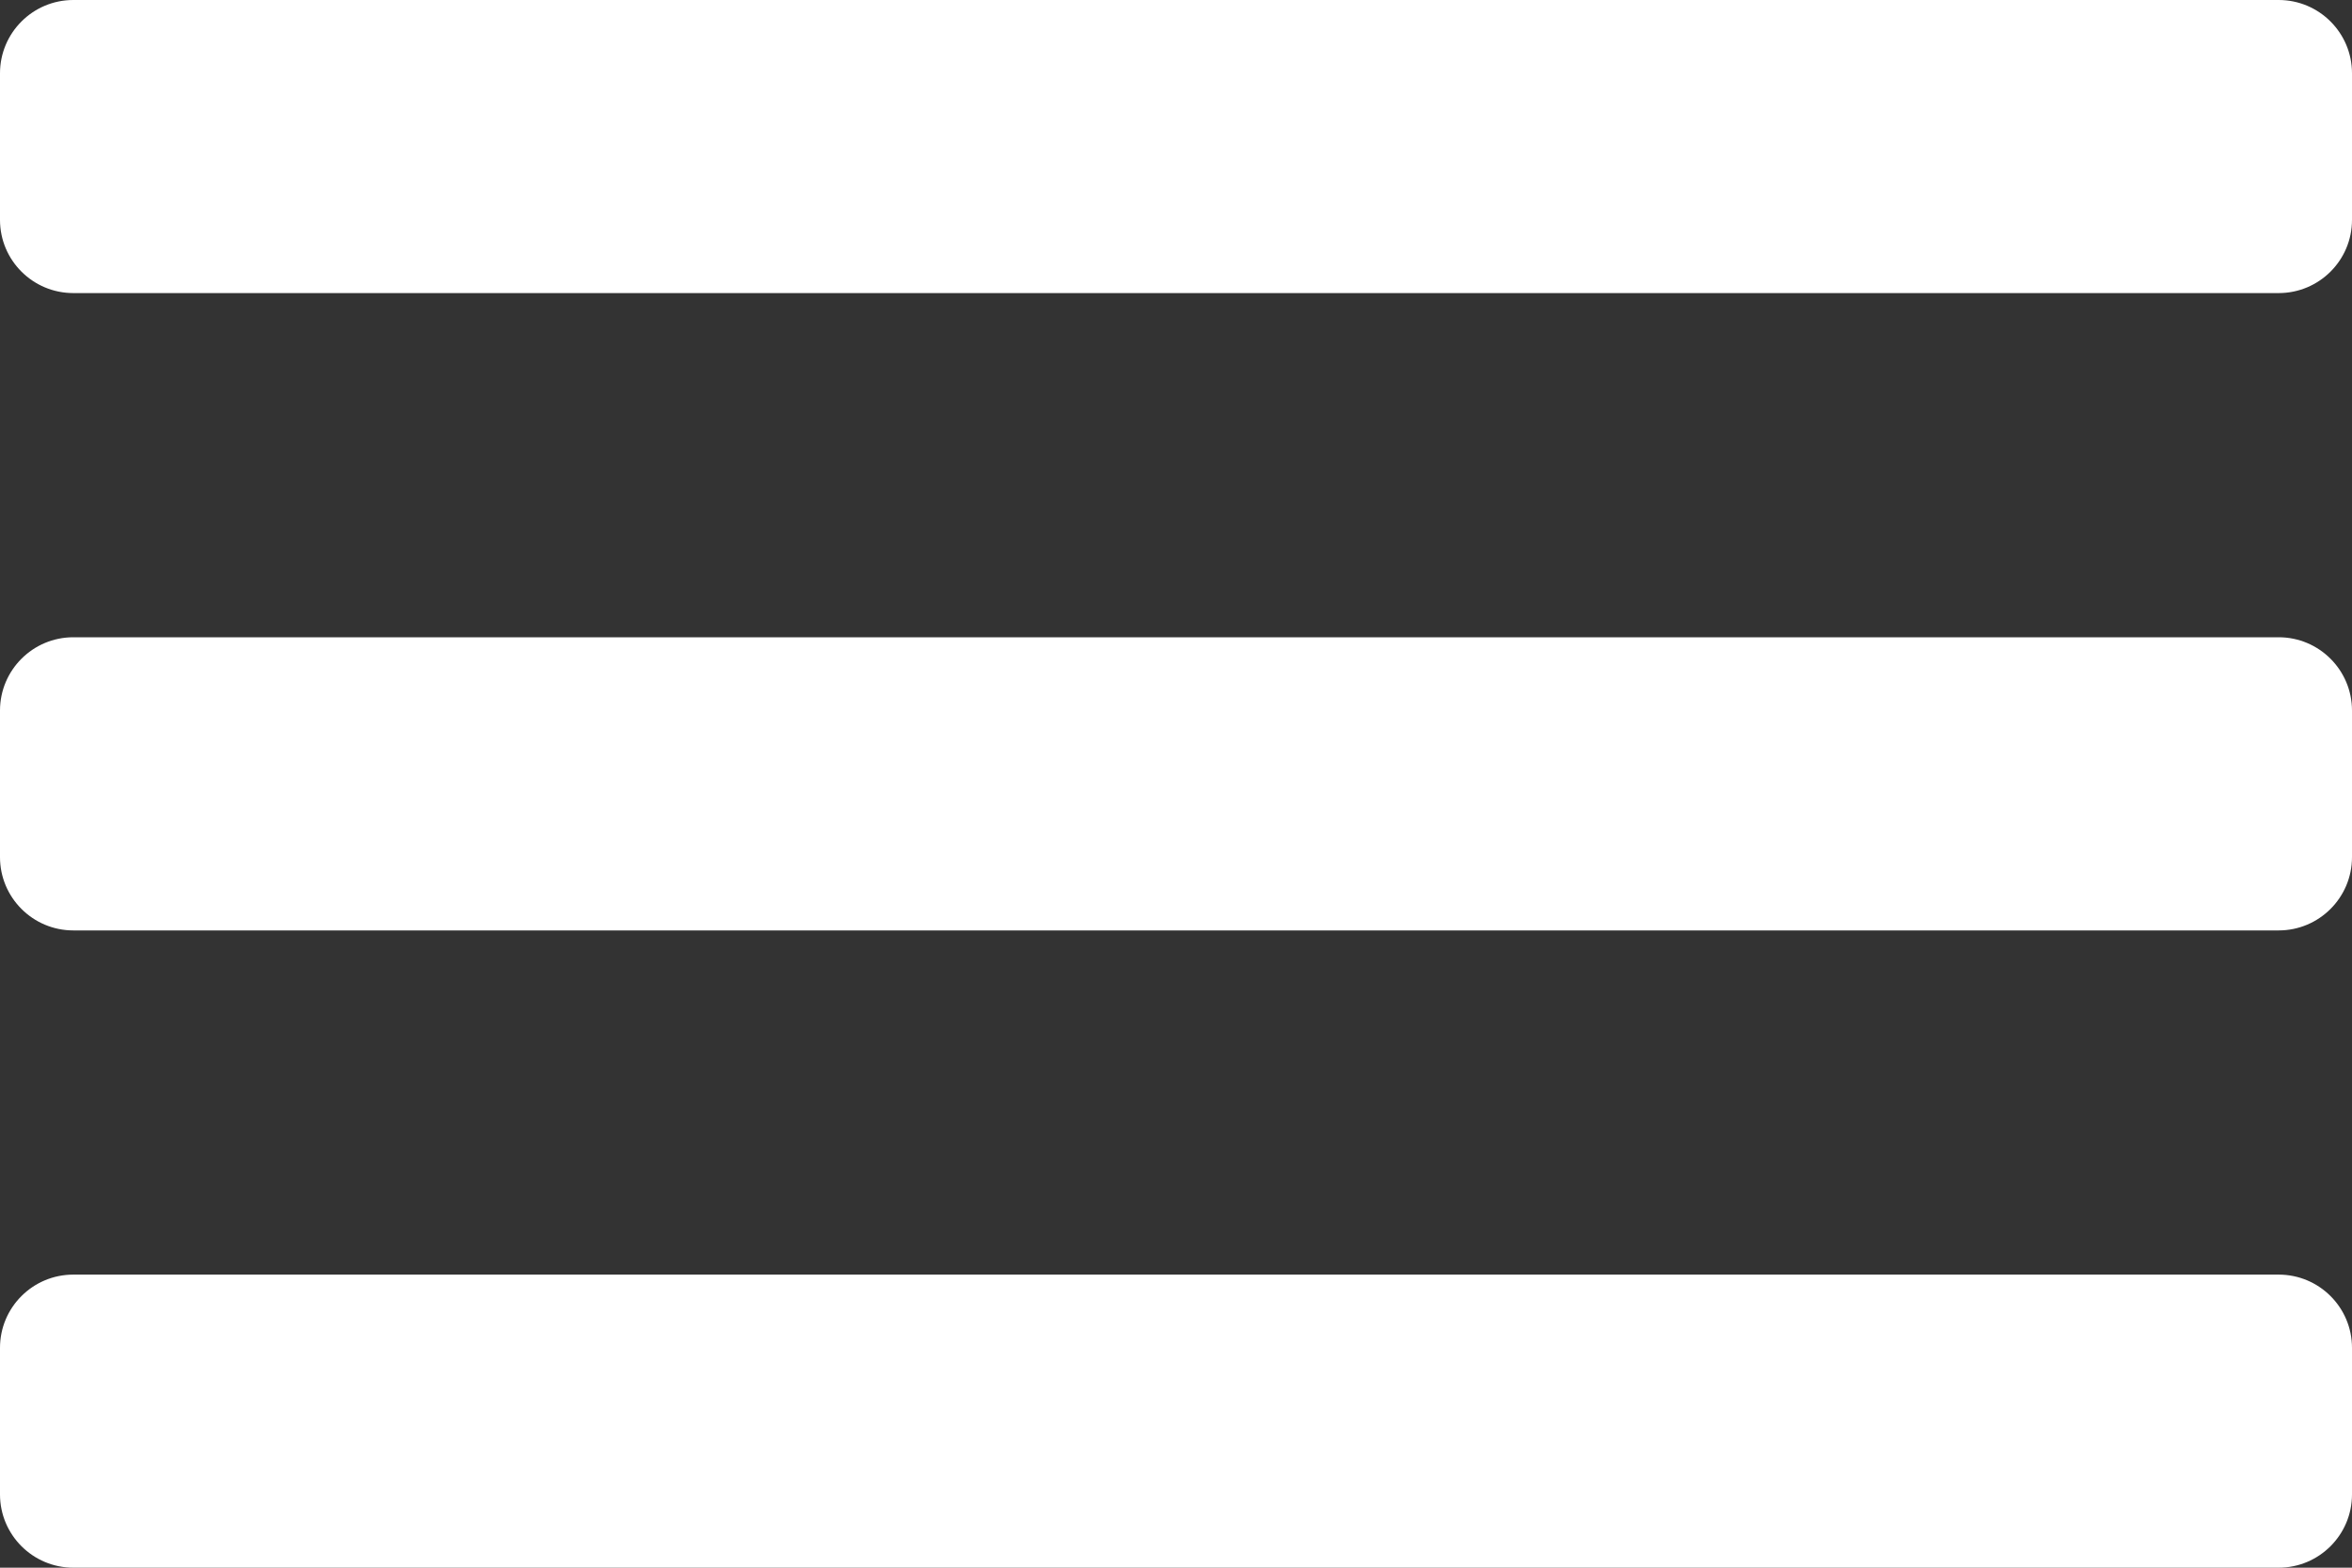 <?xml version="1.0" encoding="UTF-8" standalone="no"?><!DOCTYPE svg PUBLIC "-//W3C//DTD SVG 1.1//EN" "http://www.w3.org/Graphics/SVG/1.1/DTD/svg11.dtd"><svg width="100%" height="100%" viewBox="0 0 30 20" version="1.1" xmlns="http://www.w3.org/2000/svg" xmlns:xlink="http://www.w3.org/1999/xlink" xml:space="preserve" xmlns:serif="http://www.serif.com/" style="fill-rule:evenodd;clip-rule:evenodd;stroke-linejoin:round;stroke-miterlimit:2;"><rect x="0" y="0" width="30" height="20" fill="#333333" stroke="none"/><g id="menubutton"><path d="M30,0.935c-0,-0.516 -0.419,-0.935 -0.935,-0.935l-28.13,-0c-0.516,-0 -0.935,0.419 -0.935,0.935l0,1.87c0,0.516 0.419,0.934 0.935,0.934l28.13,0c0.516,0 0.935,-0.418 0.935,-0.934l-0,-1.87Z" style="fill:#fff;"/><path d="M30,9.065c0,-0.516 -0.419,-0.935 -0.935,-0.935l-28.13,0c-0.516,0 -0.935,0.419 -0.935,0.935l0,1.87c0,0.516 0.419,0.935 0.935,0.935l28.13,-0c0.516,-0 0.935,-0.419 0.935,-0.935l0,-1.87Z" style="fill:#fff;"/><path d="M30,17.195c-0,-0.516 -0.419,-0.934 -0.935,-0.934l-28.13,-0c-0.516,-0 -0.935,0.418 -0.935,0.934l0,1.87c0,0.516 0.419,0.935 0.935,0.935l28.13,0c0.516,0 0.935,-0.419 0.935,-0.935l-0,-1.87Z" style="fill:#fff;"/></g></svg>